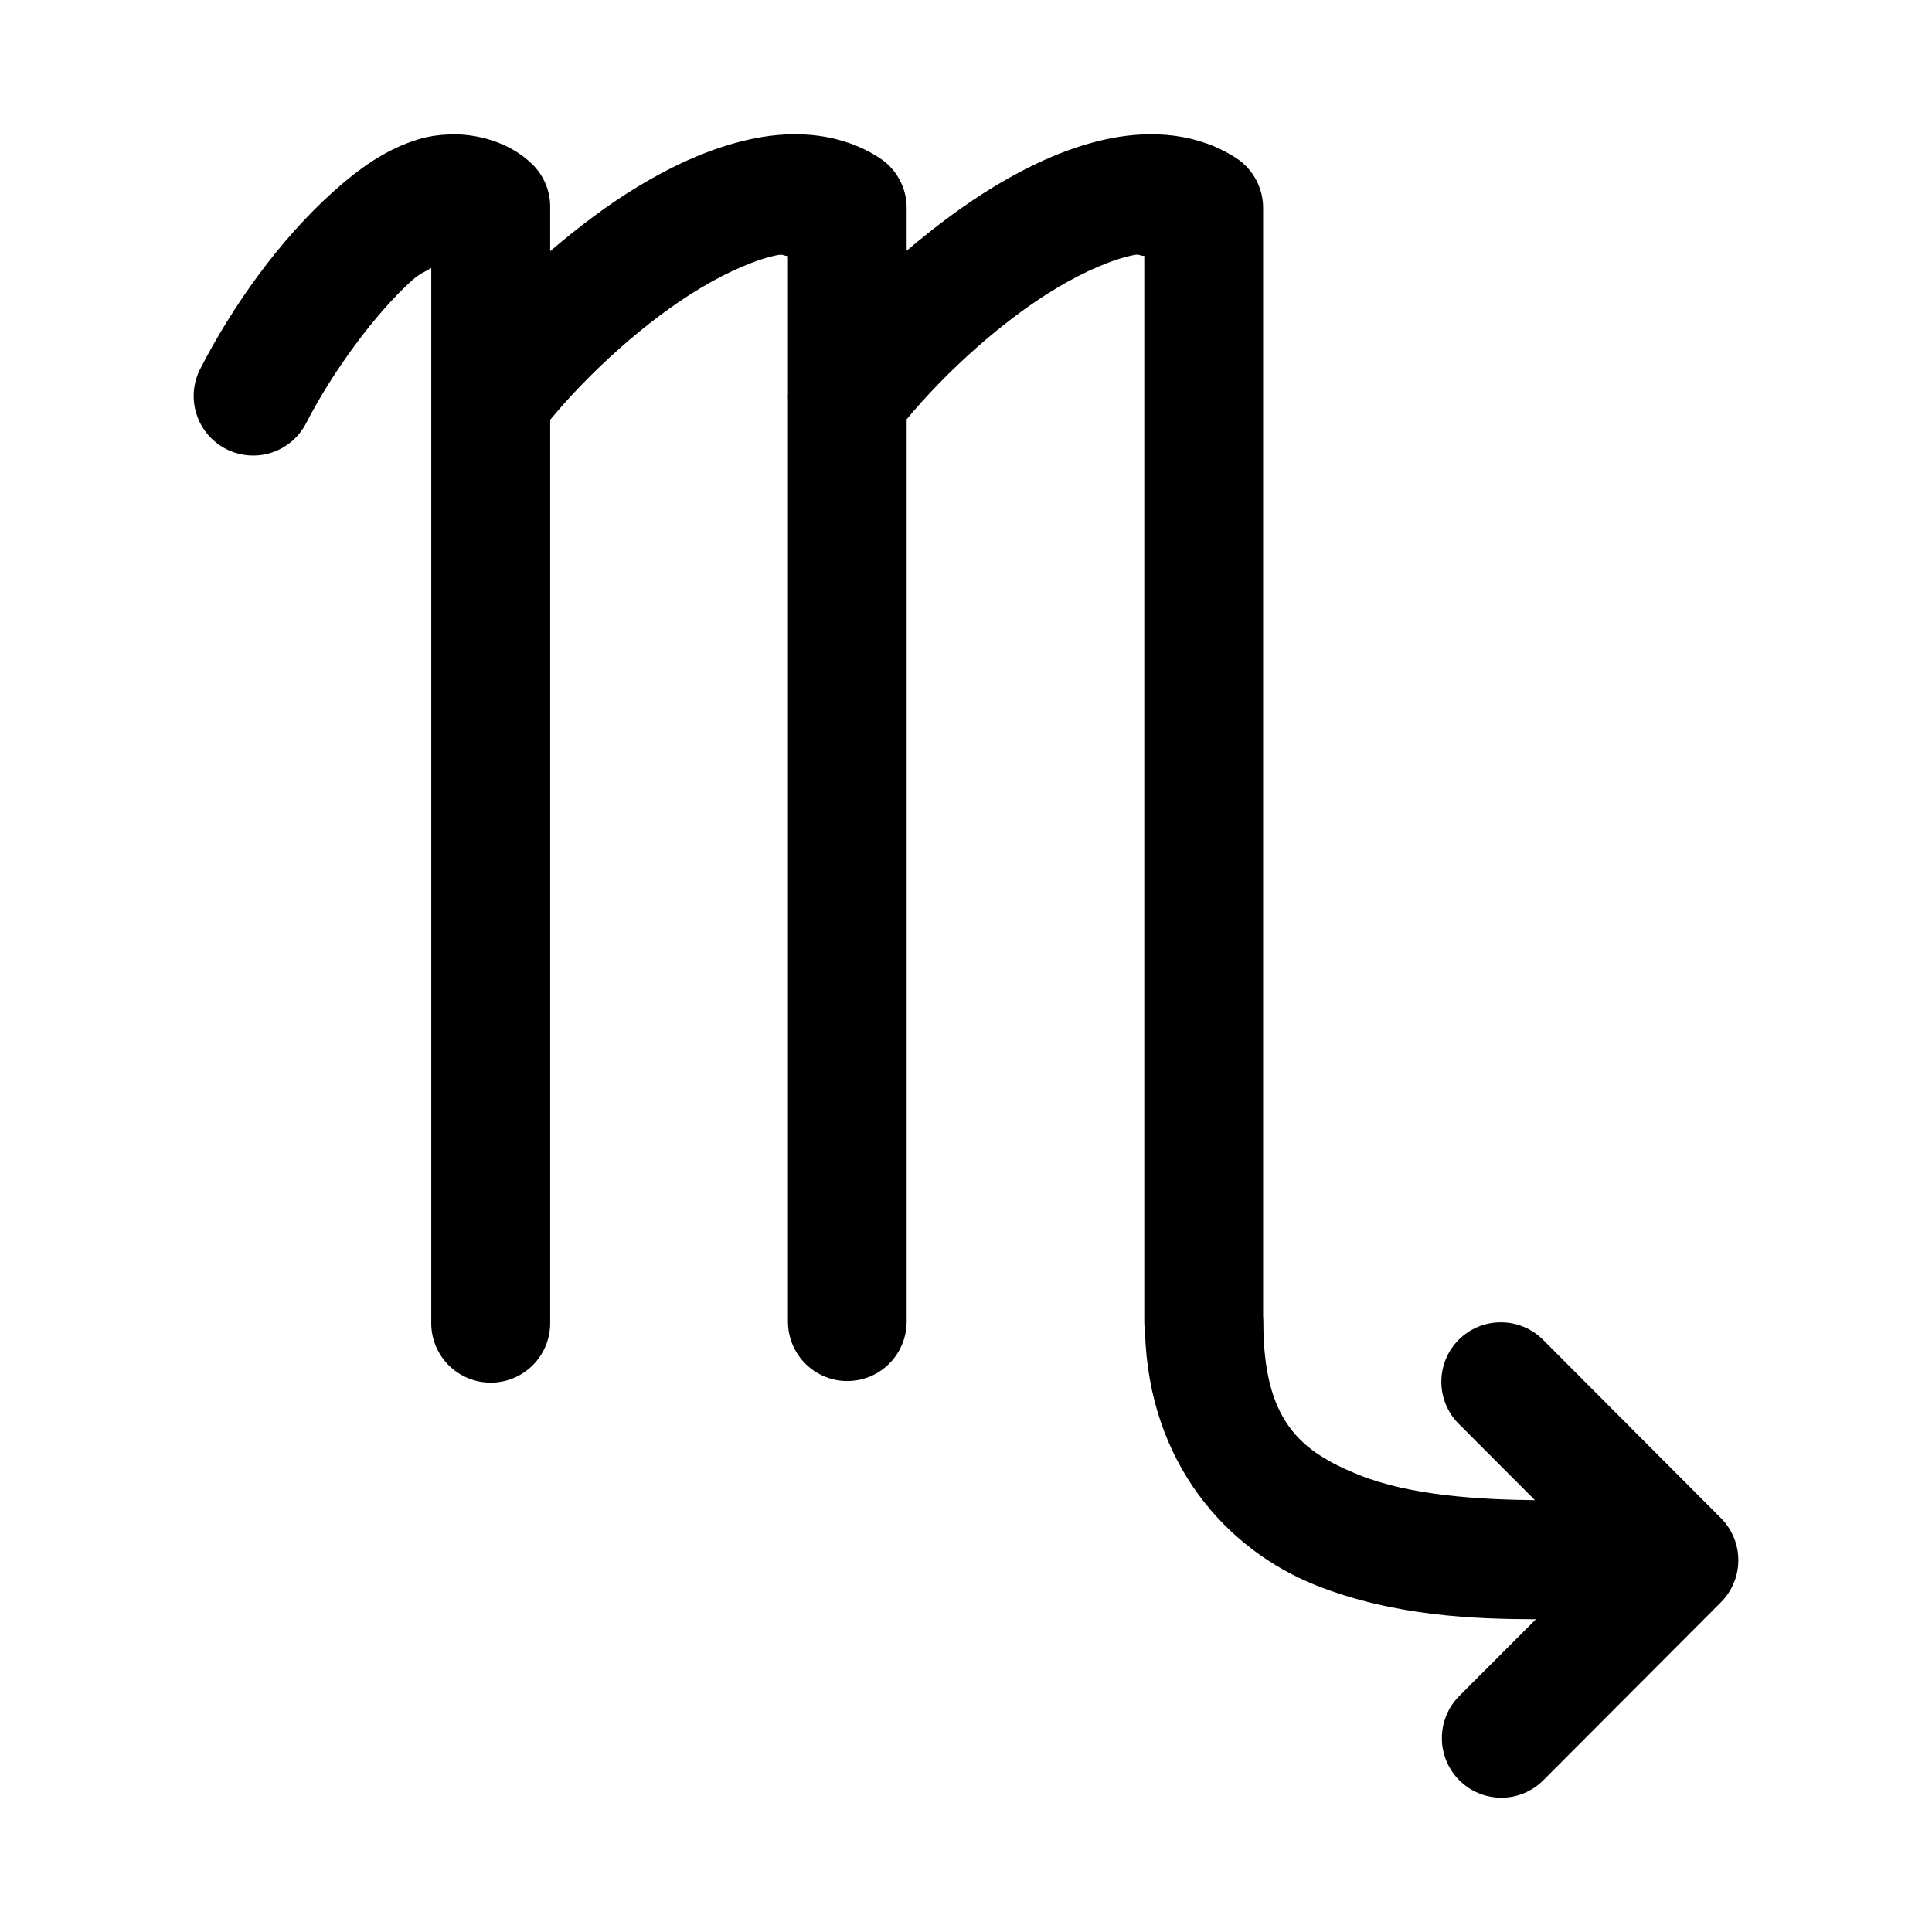 <?xml version="1.0" encoding="UTF-8"?>
<!-- Uploaded to: ICON Repo, www.iconrepo.com, Generator: ICON Repo Mixer Tools -->
<svg fill="#000000" width="800px" height="800px" version="1.1" viewBox="144 144 512 512" xmlns="http://www.w3.org/2000/svg">
 <path d="m262.71 179.64c-2.586 0.117-5.078 0.477-7.348 1.137-9.086 2.66-16.297 7.953-23.246 14.203-13.898 12.504-26.32 29.781-35.023 46.734h-0.004c-1.922 3.719-2.285 8.051-1.012 12.039 1.273 3.988 4.086 7.305 7.809 9.219 3.723 1.914 8.055 2.269 12.043 0.988 3.984-1.281 7.297-4.098 9.207-7.824 7.023-13.68 18.32-29.07 28.016-37.789 2.242-2.016 3.277-2.148 5.137-3.352v279.43h-0.004c-0.062 4.219 1.57 8.289 4.531 11.293 2.965 3.004 7.008 4.699 11.227 4.699 4.223 0 8.266-1.695 11.23-4.699 2.961-3.004 4.594-7.074 4.531-11.293v-239.18c10.488-12.656 25.484-26.289 39.668-34.805 7.758-4.66 15.18-7.781 20.664-8.855 1.484-0.297 1.566 0.297 2.676 0.238v36.402c-0.035 0.625-0.035 1.25 0 1.875v244.31c0.062 5.59 3.074 10.727 7.914 13.504 4.844 2.777 10.789 2.777 15.633 0 4.84-2.777 7.852-7.914 7.914-13.504v-239.3c10.496-12.621 25.453-26.191 39.605-34.684 7.766-4.66 15.203-7.781 20.695-8.855 1.488-0.297 1.562 0.297 2.676 0.238v282.59c0.004 0.773 0.066 1.543 0.184 2.309 0.93 35.332 21.98 58.094 45.203 67.367 20.852 8.324 42.629 8.996 58.395 9.039l-20.266 20.293h0.004c-2.977 2.957-4.652 6.981-4.66 11.184-0.008 4.199 1.652 8.23 4.617 11.199 2.969 2.969 6.992 4.633 11.184 4.621 4.191-0.012 8.203-1.699 11.152-4.684l46.988-47.105c2.961-2.953 4.625-6.973 4.625-11.16s-1.664-8.203-4.625-11.16l-46.988-47.105c-2.957-3.043-7.016-4.762-11.254-4.766-4.215-0.031-8.262 1.637-11.242 4.625-2.977 2.988-4.629 7.051-4.594 11.273 0.039 4.223 1.766 8.254 4.797 11.191l20.02 20.047c-14.887-0.18-32.914-1.215-46.496-6.641-15.672-6.258-25.492-14.324-25.492-40.555v-0.004c0.004-0.523-0.016-1.047-0.062-1.57v-293.79 0.004c-0.023-5.32-2.731-10.27-7.195-13.16-10.191-6.609-22.301-7.32-33.027-5.231-10.727 2.094-20.863 6.719-30.781 12.668-8.16 4.898-16.004 10.84-23.465 17.156v-11.438h0.004c-0.027-5.324-2.734-10.273-7.199-13.16-10.18-6.609-22.129-7.32-32.844-5.231-10.711 2.094-21 6.719-30.906 12.668-8.211 4.926-16.055 10.91-23.523 17.281v-11.777h0.004c0-4.25-1.719-8.32-4.766-11.285-5.965-5.809-14.57-8.191-22.324-7.902z"/>
</svg>